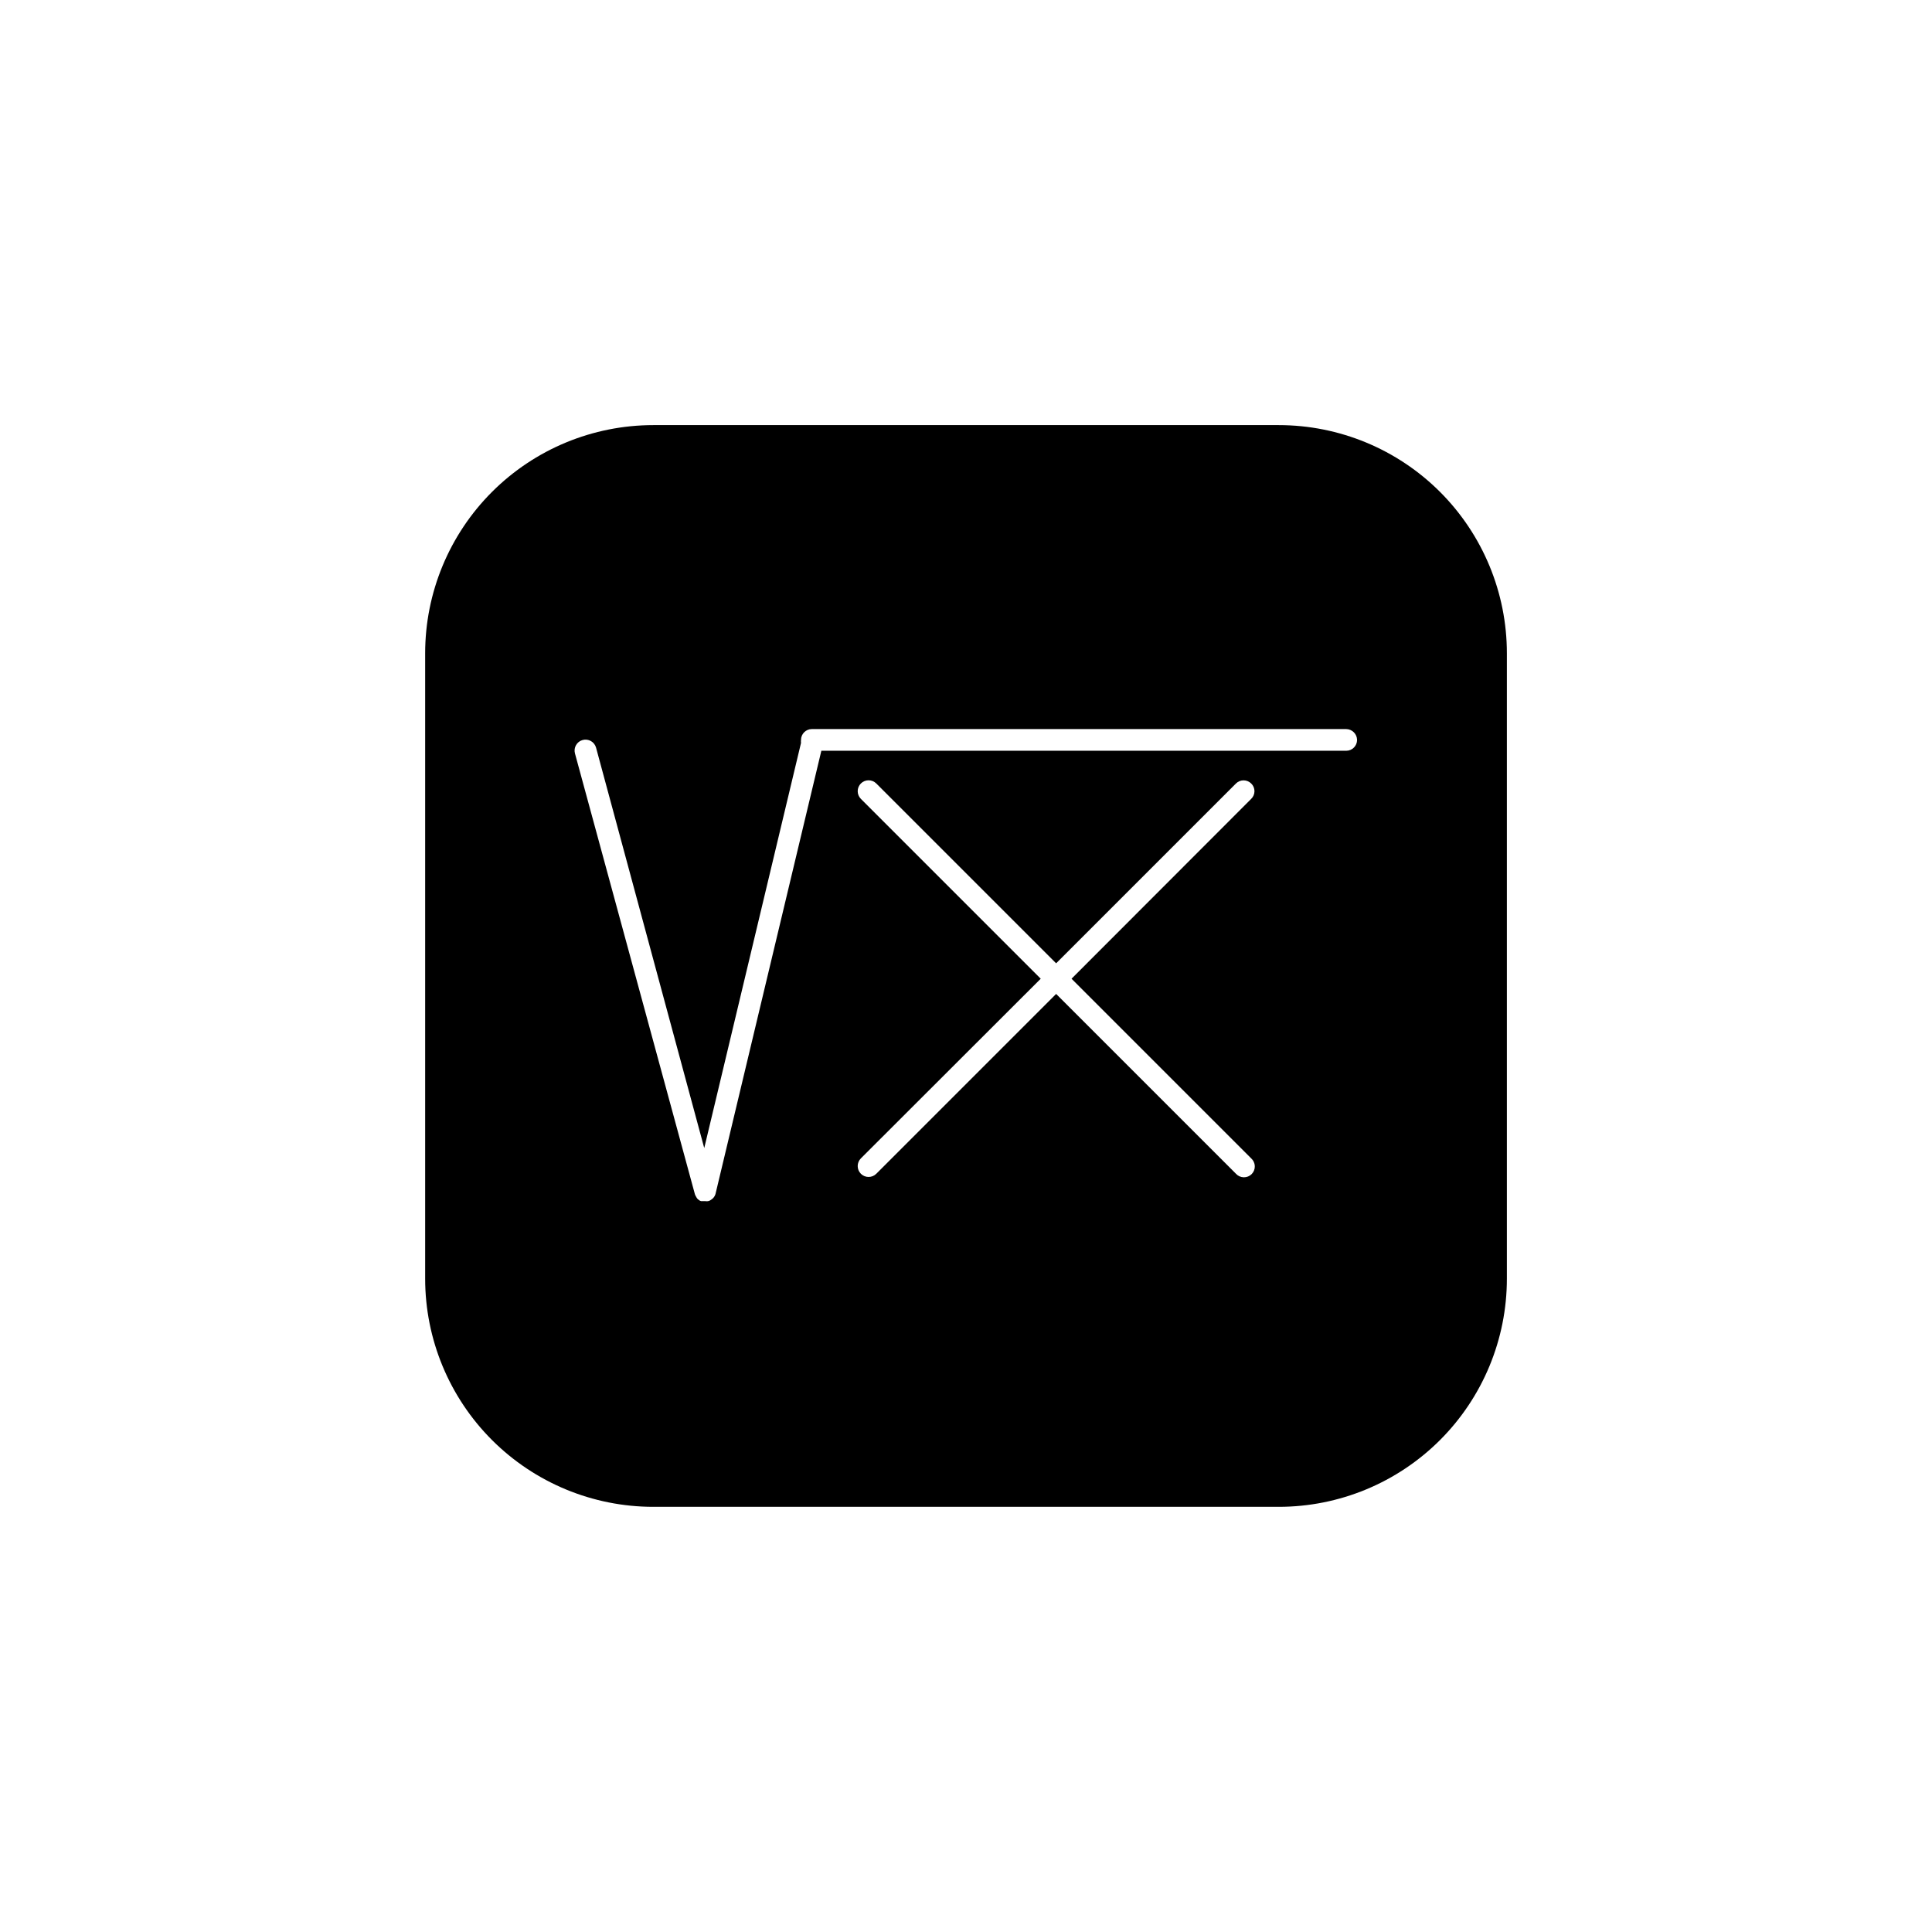 <?xml version="1.0" encoding="UTF-8"?>
<!-- Uploaded to: ICON Repo, www.iconrepo.com, Generator: ICON Repo Mixer Tools -->
<svg fill="#000000" width="800px" height="800px" version="1.1" viewBox="144 144 512 512" xmlns="http://www.w3.org/2000/svg">
 <path d="m482.88 256.66h-165.75c-16.035 0-31.41 6.371-42.75 17.707-11.336 11.34-17.707 26.715-17.707 42.75v165.75c0 16.035 6.371 31.41 17.707 42.75 11.34 11.336 26.715 17.707 42.75 17.707h165.75c16.035 0 31.41-6.371 42.75-17.707 11.336-11.34 17.707-26.715 17.707-42.75v-165.75c0-16.035-6.371-31.41-17.707-42.75-11.34-11.336-26.715-17.707-42.75-17.707zm-7.305 194.32c0.586 0.523 0.934 1.266 0.961 2.051 0.023 0.789-0.273 1.551-0.828 2.113-0.551 0.559-1.312 0.867-2.098 0.852-0.789-0.016-1.535-0.352-2.066-0.934l-47.66-47.66-47.66 47.66c-1.125 1.125-2.953 1.125-4.082 0-1.125-1.129-1.125-2.957 0-4.082l47.66-47.609-47.66-47.66c-1.125-1.129-1.125-2.957 0-4.082 1.129-1.125 2.957-1.125 4.082 0l47.66 47.66 47.66-47.66c1.117-1.102 2.914-1.102 4.031 0 0.559 0.531 0.871 1.27 0.871 2.039 0 0.773-0.312 1.508-0.871 2.043l-47.609 47.66zm25.191-108.02h-139.1l-28.062 117.49c-0.18 0.605-0.574 1.125-1.109 1.461-0.23 0.199-0.508 0.34-0.805 0.402-0.27 0.047-0.543 0.047-0.809 0h-1.109c-0.207-0.051-0.398-0.156-0.551-0.305-0.312-0.191-0.559-0.469-0.707-0.805-0.148-0.219-0.266-0.457-0.352-0.703l-31.793-116.84c-0.414-1.543 0.496-3.133 2.043-3.551 1.543-0.418 3.133 0.496 3.551 2.039l28.668 106.1 25.645-107.36v0.004c-0.031-0.27-0.031-0.539 0-0.809 0-1.586 1.285-2.871 2.871-2.871h141.62c1.574 0.027 2.844 1.297 2.871 2.871 0 1.586-1.285 2.875-2.871 2.875z"/>
</svg>